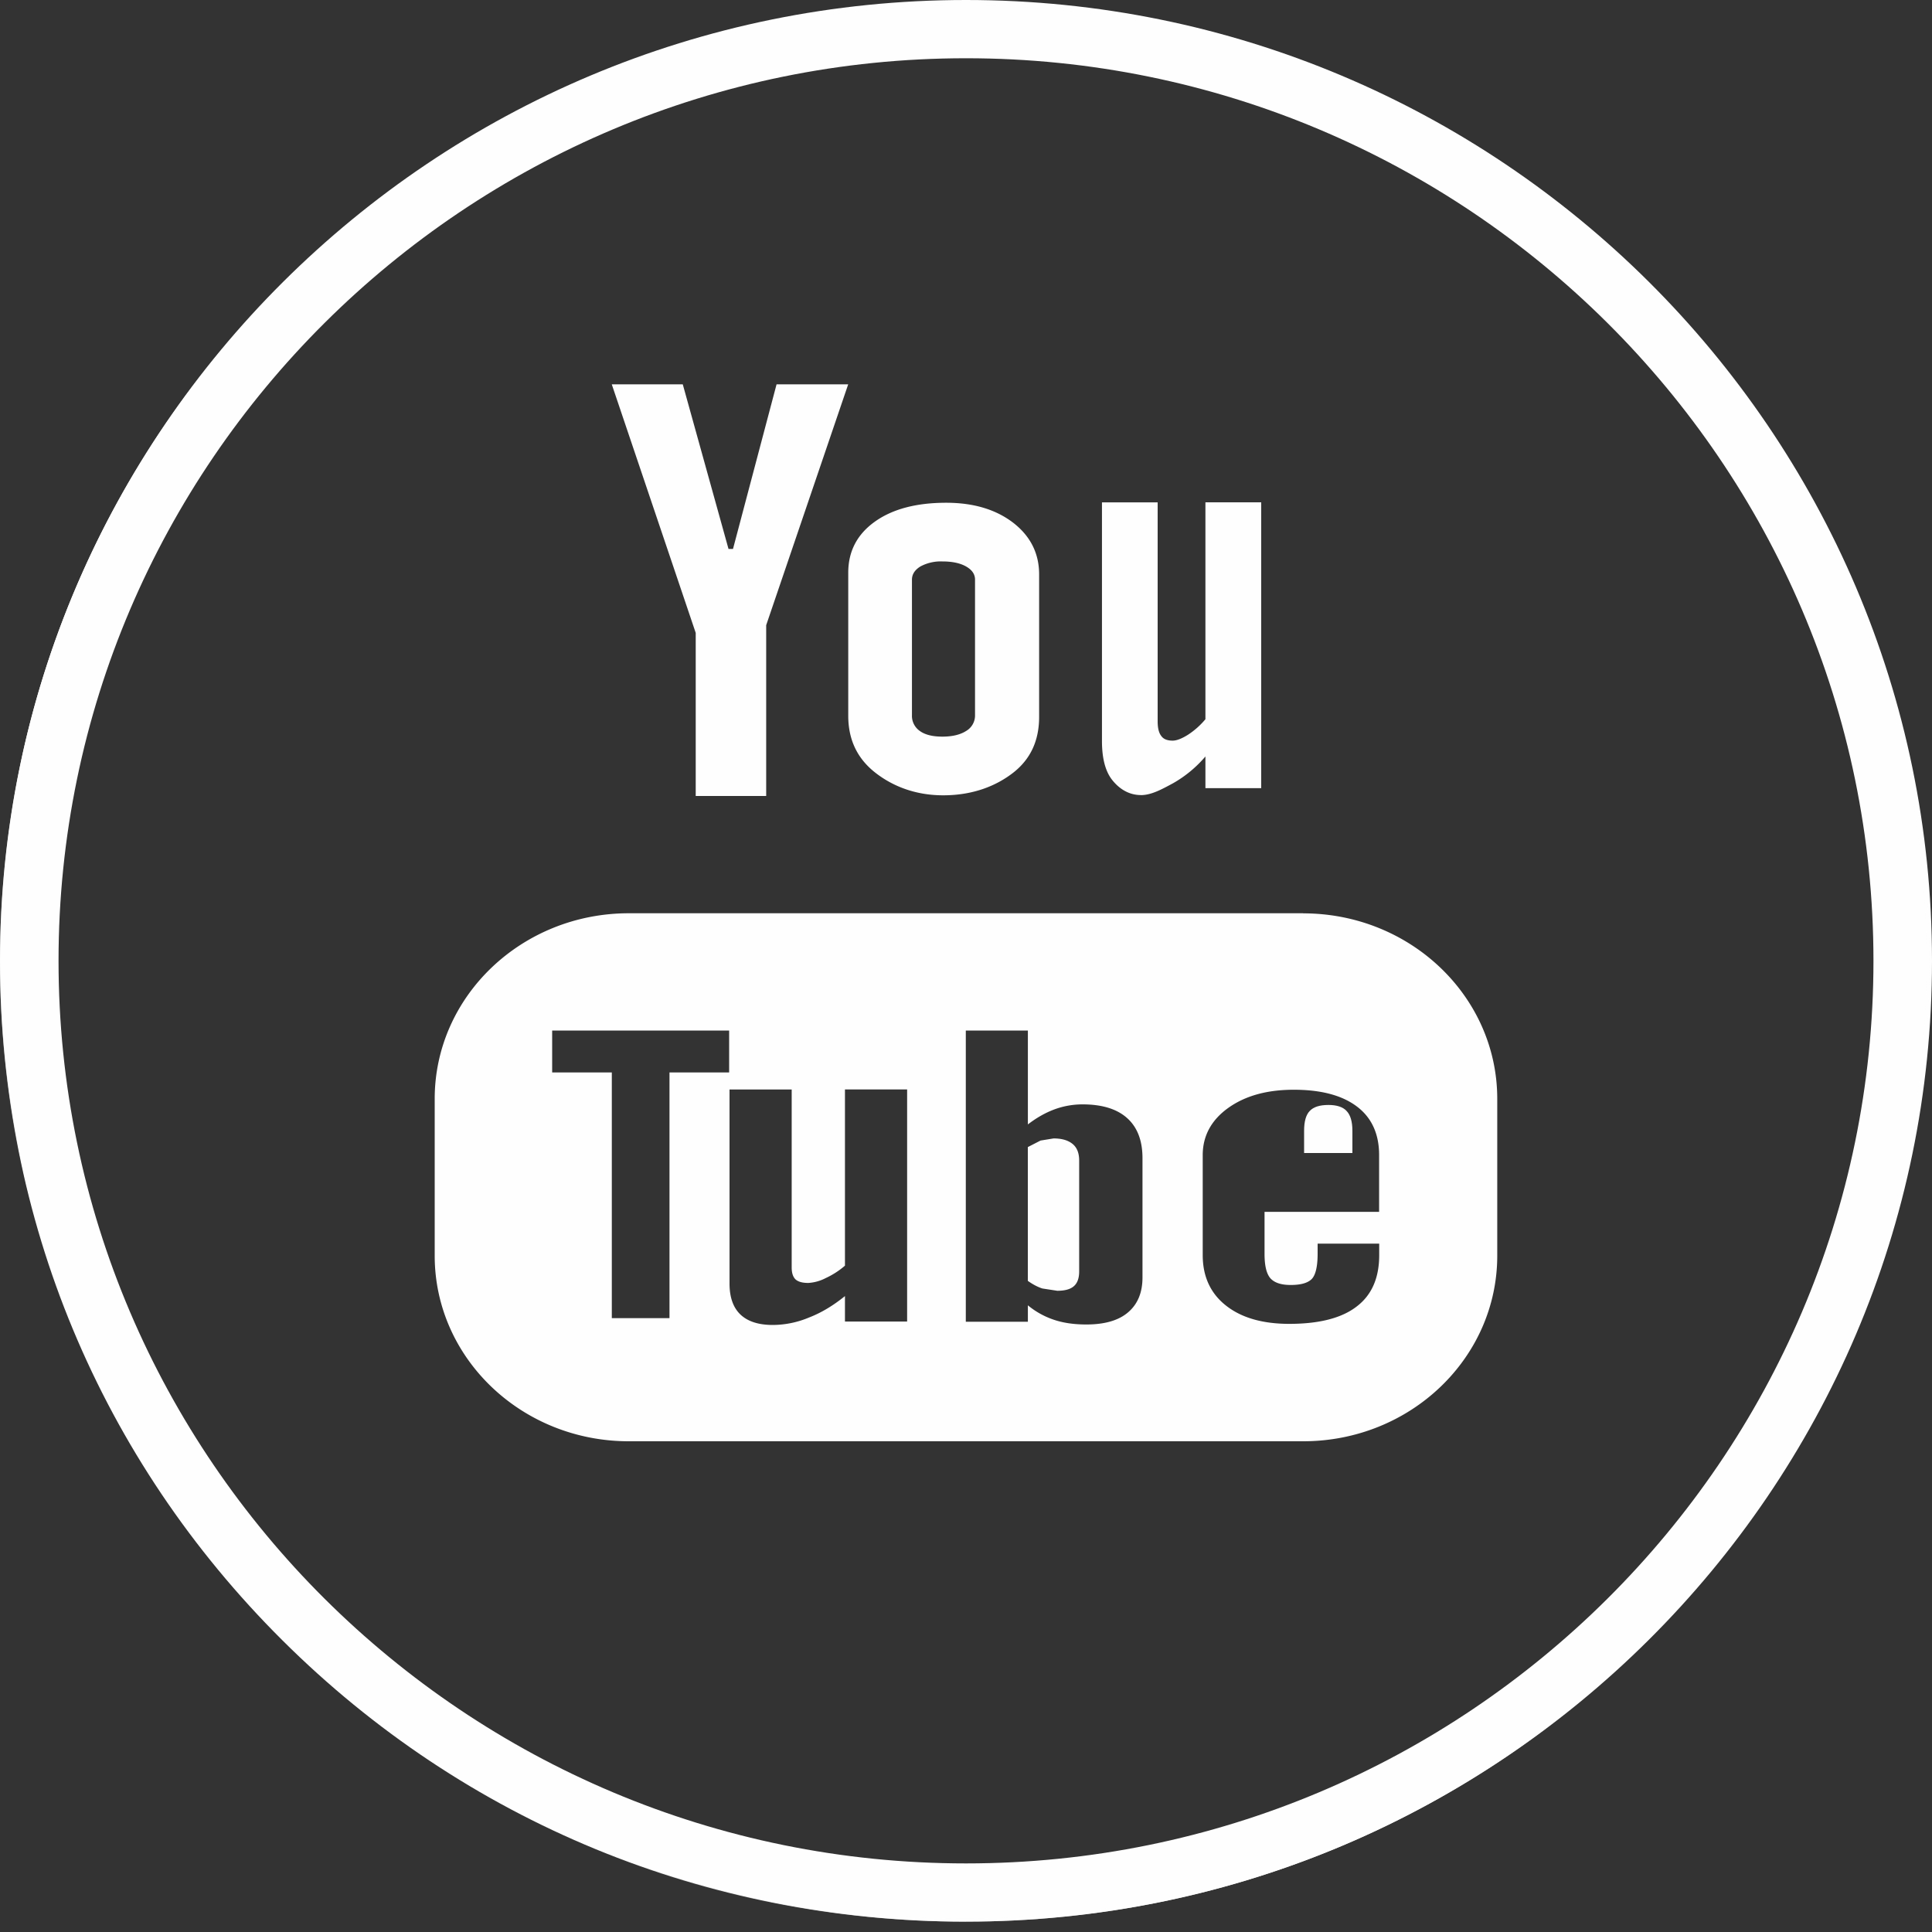 <svg xmlns="http://www.w3.org/2000/svg" xmlns:xlink="http://www.w3.org/1999/xlink" width="40" height="40" viewBox="0 0 40 40">
    <rect x="0" y="0" width="40" height="40" fill="#333333" stroke="none"/>
    <defs>
        <path id="a" d="M0 39.785V.048h39.952v39.737z"/>
    </defs>
    <g fill="none" fill-rule="evenodd">
        <path fill="#FEFEFE" d="M20 1.206c-10.36 0-18.788 8.382-18.788 18.687C1.212 30.197 9.64 38.58 20 38.58s18.788-8.383 18.788-18.687C38.788 9.588 30.36 1.206 20 1.206m0 38.58c-11.028 0-20-8.925-20-19.893C0 8.924 8.972 0 20 0s20 8.924 20 19.893c0 10.968-8.972 19.892-20 19.892"/>
        <g>
            <mask id="b" fill="#fff">
                <use xlink:href="#a"/>
            </mask>
            <path fill="#FEFEFE" d="M19.976.115c-5.318 0-10.318 2.06-14.078 5.8C2.138 9.655.067 14.628.067 19.917c0 5.289 2.07 10.262 5.83 14.002 3.761 3.74 8.76 5.8 14.079 5.8 5.318 0 10.317-2.06 14.078-5.8 3.76-3.74 5.83-8.713 5.83-14.002 0-5.29-2.07-10.262-5.83-14.002-3.76-3.74-8.76-5.8-14.078-5.8m0 39.67c-5.336 0-10.353-2.066-14.125-5.82C2.078 30.214 0 25.225 0 19.918S2.078 9.62 5.85 5.867C9.624 2.116 14.64.049 19.977.049S30.328 2.115 34.1 5.868c3.773 3.752 5.85 8.742 5.85 14.049 0 5.307-2.077 10.296-5.85 14.049-3.773 3.753-8.79 5.82-14.125 5.82" mask="url(#b)"/>
        </g>
        <path fill="#FEFEFE" d="M21.813 23.57l-.27.044-.263.135v2.77c.103.073.204.127.302.158l.307.047c.157 0 .27-.03.344-.095.072-.062.11-.164.11-.304v-2.297c0-.152-.043-.266-.134-.342-.093-.077-.223-.116-.396-.116zm-7.409-7.09h1.459v-3.536l1.698-4.987h-1.483l-.902 3.408h-.093l-.947-3.408h-1.47l1.738 5.146v3.377zm14.148 8.61h-2.371v.87c0 .241.039.409.12.504.084.094.224.14.421.14.208 0 .35-.04.433-.12.08-.08.125-.254.125-.526v-.21h1.275v.237c0 .472-.153.827-.468 1.066-.31.239-.776.358-1.393.358-.556 0-.994-.127-1.313-.38-.318-.25-.48-.6-.48-1.043v-2.07c0-.398.177-.726.529-.978.35-.25.8-.376 1.357-.376.567 0 1.004.117 1.31.35.304.231.456.567.456 1.003v1.176zm-4.898 1.357c0 .315-.1.555-.299.724-.197.169-.488.251-.863.251-.25 0-.473-.031-.667-.096a1.678 1.678 0 0 1-.544-.301v.34h-1.285v-6.028h1.285v1.943c.174-.134.356-.239.546-.31a1.68 1.68 0 0 1 .587-.105c.402 0 .709.094.92.282.214.19.32.468.32.832v2.468zm-4.873.914h-1.287v-.527c-.24.194-.486.344-.745.444a1.961 1.961 0 0 1-.747.154c-.298 0-.52-.072-.672-.216-.15-.143-.226-.357-.226-.643v-4.016h1.287v3.684c0 .115.027.195.078.246.057.052.146.075.266.075a.893.893 0 0 0 .359-.1c.145-.067.279-.153.4-.258v-3.648h1.287v4.805zm-3.685-5.157h-1.235v5.087h-1.194v-5.087h-1.235v-.867h3.664v.867zm11.885-3.296H13.02C10.799 18.908 9 20.63 9 22.75v3.248c0 2.121 1.799 3.842 4.019 3.842H26.98c2.22 0 4.019-1.72 4.019-3.842v-3.248c0-2.12-1.8-3.84-4.019-3.84zm-3.36-2.446c.218 0 .44-.124.67-.248a2.5 2.5 0 0 0 .666-.552v.656h1.155V10.4h-1.155v4.491a1.637 1.637 0 0 1-.356.318c-.13.082-.238.125-.323.125-.108 0-.188-.03-.234-.095-.05-.062-.076-.163-.076-.302v-4.536h-1.153v4.944c0 .353.07.617.203.792.135.176.336.324.604.324zm-4.74-4.46c0-.113.06-.203.175-.274a.887.887 0 0 1 .455-.104c.203 0 .367.034.49.104.125.071.186.161.186.273v2.805a.37.37 0 0 1-.183.327c-.122.078-.286.118-.493.118-.202 0-.358-.038-.467-.117a.38.38 0 0 1-.163-.328V12zm.647 4.464c.619 0 1.103-.196 1.457-.474.353-.28.529-.66.529-1.15v-2.95c0-.435-.18-.793-.538-1.07-.361-.276-.822-.413-1.387-.413-.617 0-1.111.13-1.477.392-.366.262-.55.613-.55 1.057v2.96c0 .486.179.87.536 1.16.356.287.835.488 1.43.488z"/>
        <path fill="#FEFEFE" d="M27.504 22.877c-.18 0-.309.04-.388.125-.078.08-.116.218-.116.41v.46h1v-.46c0-.192-.041-.328-.12-.41-.076-.084-.204-.125-.376-.125"/>
    </g>
</svg>
